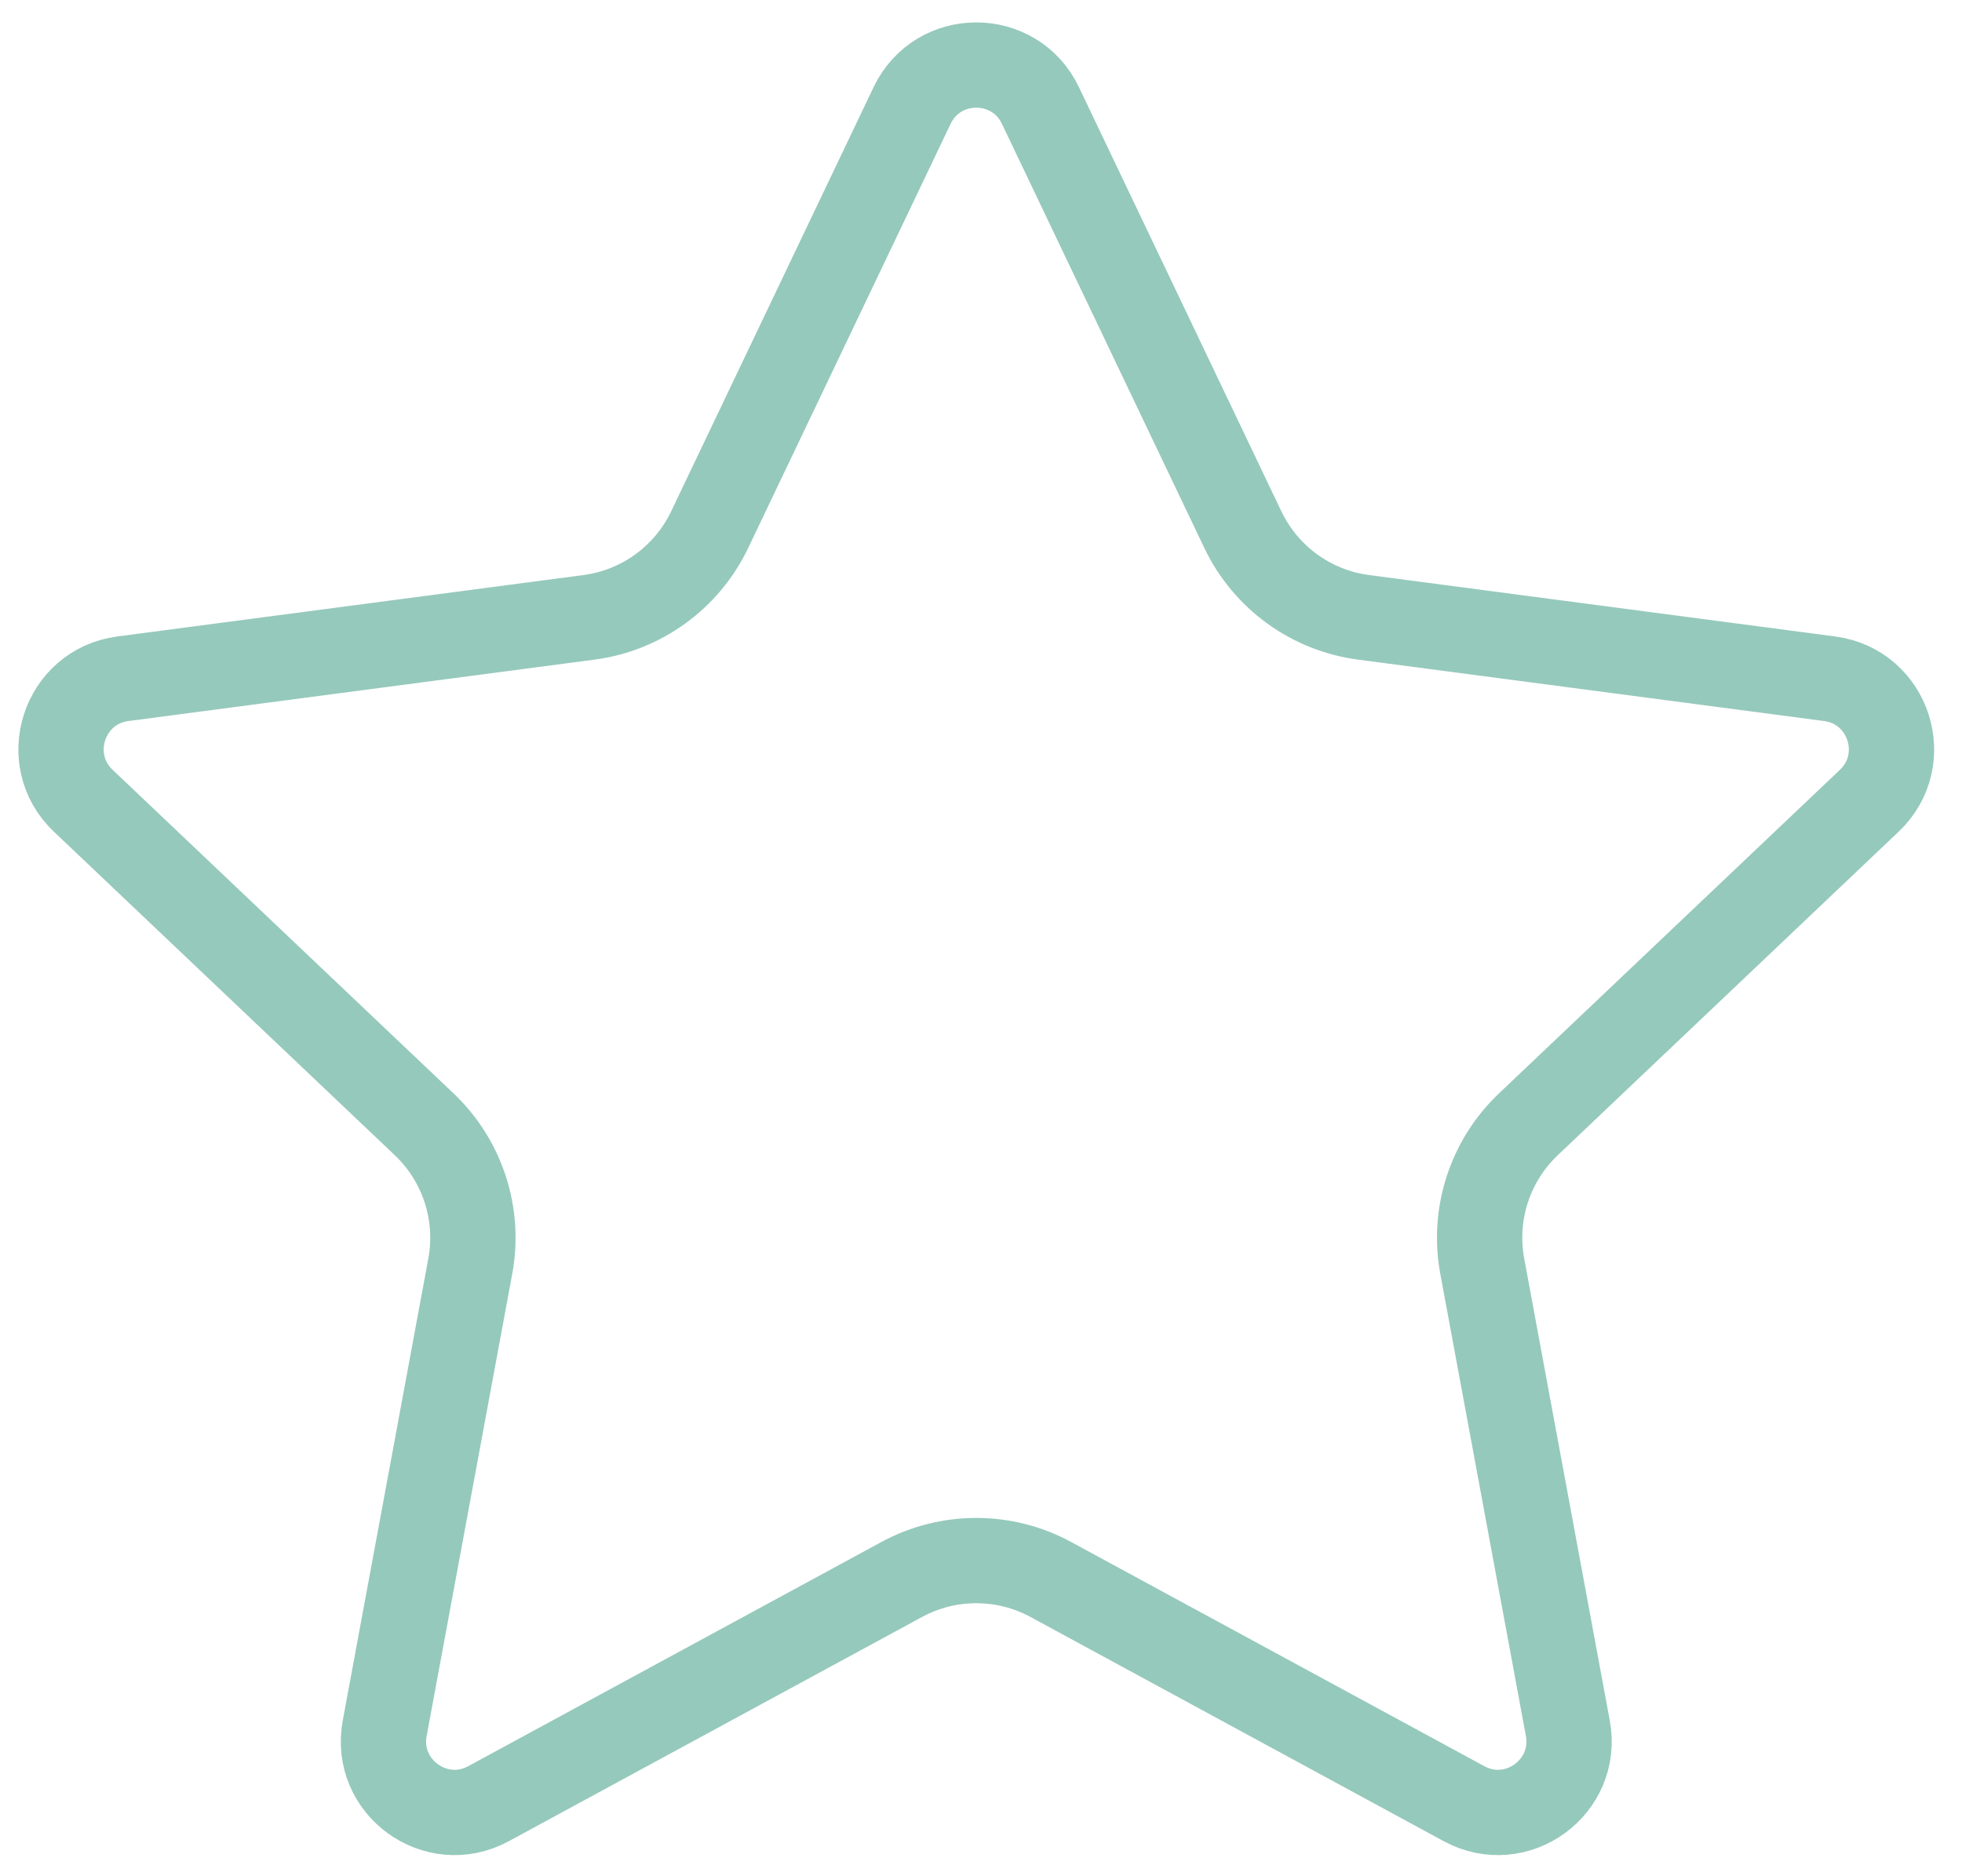 <svg width="69" height="66" viewBox="0 0 69 66" fill="none" xmlns="http://www.w3.org/2000/svg">
<path d="M36.59 3.711L43.709 18.632C44.511 20.312 46.109 21.473 47.954 21.716L64.344 23.876C66.429 24.151 67.264 26.72 65.739 28.168L53.749 39.55C52.399 40.832 51.789 42.71 52.128 44.54L55.138 60.796C55.52 62.863 53.335 64.451 51.487 63.448L36.957 55.562C35.321 54.674 33.346 54.674 31.71 55.562L17.18 63.448C15.332 64.451 13.146 62.863 13.529 60.796L16.539 44.54C16.878 42.71 16.268 40.832 14.918 39.55L2.928 28.168C1.403 26.72 2.238 24.151 4.322 23.876L20.713 21.716C22.558 21.473 24.156 20.312 24.958 18.632L32.077 3.711C32.983 1.814 35.684 1.814 36.59 3.711Z" stroke="#95C9BB" stroke-width="3"/>
</svg>
